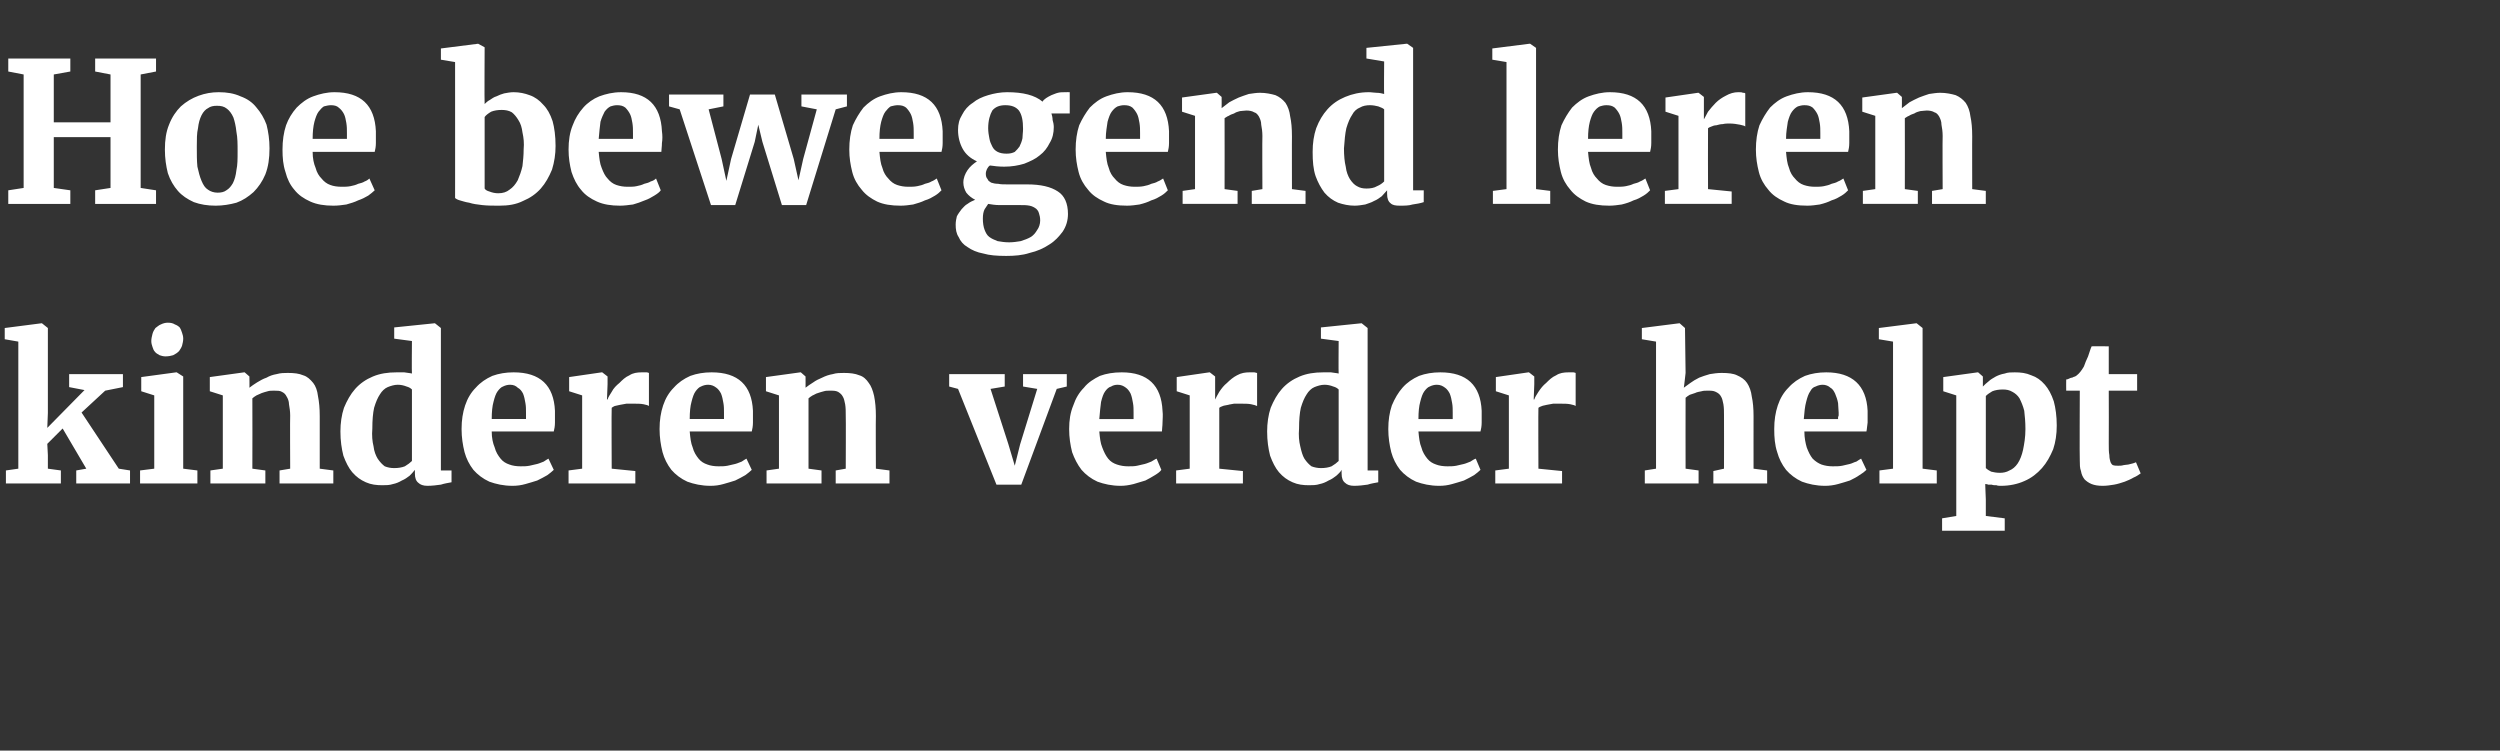 <?xml version="1.0" standalone="no"?><!DOCTYPE svg PUBLIC "-//W3C//DTD SVG 1.1//EN" "http://www.w3.org/Graphics/SVG/1.1/DTD/svg11.dtd"><svg xmlns="http://www.w3.org/2000/svg" version="1.1" width="423px" height="127px" viewBox="0 -2 423 127" style="top:-2px"><rect x="0" y="-2" width="423" height="127" fill="#333333" stroke="none"/><desc>Hoe bewegend leren kinderen verder helpt</desc><defs/><g id="Polygon70537"><path d="m1 79.8l0-2.2l2.1-.3l0-21.5l-2.3-.4l0-1.9l6.2-.8l.1 0l1 .8l0 14.4l-.1 2.5l6.3-6.4l-2.6-.5l0-2.2l9.1 0l0 2.2l-3 .6l-4 3.7l6.3 9.5l1.9.3l0 2.2l-9.1 0l0-2.2l1.7-.3l-4-6.8l-2.6 2.6l.1 1.9l0 2.3l2.2.3l0 2.2l-9.3 0zm22.7 0l0-2.2l2.4-.3l0-12.4l-2.2-.7l0-2.4l5.9-.8l.1 0l1.1.7l0 15.6l2.4.3l0 2.2l-9.7 0zm4.3-21.5c-.4 0-.7-.1-1-.2c-.3-.2-.6-.3-.8-.6c-.2-.2-.3-.5-.4-.8c-.1-.3-.2-.6-.2-1c0-.4.1-.8.2-1.2c.1-.4.3-.7.5-1c.3-.2.6-.5.9-.6c.4-.2.8-.3 1.2-.3c0 0 0 0 0 0c.5 0 .9.1 1.2.3c.3.1.6.3.8.5c.2.3.3.6.4.9c.1.3.2.6.2 1c0 .4-.1.8-.2 1.2c-.1.3-.3.6-.5.9c-.3.3-.6.5-1 .7c-.3.1-.8.2-1.3.2c0 0 0 0 0 0zm7.6 21.5l0-2.2l2.1-.3l0-12.4l-2.2-.7l0-2.4l5.8-.8l.1 0l.8.7c0 0 .03 1.93 0 1.9c.4-.3.8-.6 1.3-.9c.5-.3 1-.6 1.6-.8c.5-.3 1.1-.5 1.7-.6c.7-.2 1.3-.2 1.9-.2c1.1 0 1.9.1 2.6.4c.7.2 1.2.7 1.7 1.3c.4.5.7 1.3.8 2.2c.2 1 .3 2.1.3 3.4c-.01 0 0 8.9 0 8.9l2.3.3l0 2.2l-9.1 0l0-2.2l1.8-.3c0 0-.04-8.97 0-9c0-.7-.1-1.3-.2-1.9c0-.5-.2-1-.4-1.3c-.2-.4-.4-.6-.8-.8c-.3-.2-.8-.2-1.3-.2c-.4 0-.8 0-1.1.1c-.4.1-.7.2-1 .3c-.3.1-.6.3-.9.4c-.3.2-.5.3-.7.5c.03-.01 0 11.9 0 11.9l2.2.3l0 2.2l-9.3 0zm29.1.3c-1 0-1.9-.1-2.8-.5c-.9-.4-1.6-.9-2.3-1.7c-.6-.7-1.1-1.7-1.5-2.8c-.3-1.2-.5-2.5-.5-4.1c0-1.4.2-2.8.6-4c.5-1.2 1.1-2.3 1.9-3.2c.8-.9 1.8-1.6 3-2.1c1.2-.5 2.5-.7 4-.7c.5 0 .9 0 1.3 0c.5.1.9.1 1.3.2c-.05.03 0-5.5 0-5.5l-3-.4l0-1.9l6.8-.7l.1 0l1 .8l0 24.1l1.8 0c0 0-.01 1.98 0 2c-.5.1-1.2.2-1.8.4c-.7.1-1.5.2-2.3.2c-.7 0-1.2-.2-1.5-.5c-.4-.3-.6-.8-.6-1.6c0 0 0-.6 0-.6c-.3.4-.6.7-.9 1c-.4.3-.8.6-1.3.8c-.5.3-1 .5-1.5.6c-.6.2-1.2.2-1.8.2zm2-2.9c.7 0 1.3-.1 1.8-.3c.5-.3.9-.6 1.2-.9c0 0 0-12.1 0-12.1c-.2-.2-.5-.4-.9-.5c-.5-.2-1-.3-1.5-.3c-.6 0-1.2.2-1.7.4c-.5.2-1 .7-1.3 1.2c-.4.6-.7 1.3-1 2.3c-.2.9-.3 2.1-.3 3.5c-.1 1.2 0 2.2.2 3c.1.9.4 1.6.7 2.1c.4.6.8 1 1.2 1.3c.5.2 1 .3 1.6.3zm20 3c-1.5 0-2.8-.3-3.9-.7c-1.1-.5-2-1.2-2.7-2c-.7-.9-1.2-1.9-1.5-3c-.3-1.2-.5-2.5-.5-3.9c0-1.5.2-2.8.6-4c.4-1.2 1-2.2 1.8-3c.8-.9 1.7-1.5 2.8-2c1.1-.4 2.3-.6 3.6-.6c4.5 0 6.8 2.2 7 6.5c0 .8 0 1.4 0 2c0 .6-.1 1.1-.2 1.5c0 0-10.5 0-10.5 0c0 1.1.2 2 .5 2.7c.2.8.6 1.4 1 1.9c.4.5.9.8 1.5 1c.5.2 1.2.3 1.9.3c.5 0 1 0 1.5-.1c.5-.1.9-.2 1.3-.3c.4-.1.8-.3 1.1-.4c.3-.2.6-.4.8-.5c0 0 .9 1.9.9 1.9c-.3.3-.7.6-1.1.9c-.5.3-1.1.6-1.7.9c-.6.2-1.3.4-2 .6c-.7.2-1.4.3-2.2.3zm-.4-17.1c-.4 0-.8.1-1.2.3c-.3.1-.6.4-.9.8c-.3.4-.5 1-.7 1.8c-.2.7-.3 1.7-.3 2.9c0 0 5.8 0 5.8 0c0-.1 0-.2 0-.3c0-.1 0-.2 0-.3c0-.1 0-.2 0-.3c0-.1 0-.1 0-.2c0-.5 0-1.1-.1-1.6c-.1-.6-.2-1.1-.4-1.6c-.2-.4-.5-.8-.9-1c-.3-.3-.7-.5-1.3-.5zm9.9 16.7l0-2.2l2.3-.3l0-12.4l-2.2-.7l0-2.4l5.5-.8l.1 0l.9.7l0 1.3l-.1 2.6c0 0 .11-.04.1 0c.1-.4.4-.8.7-1.3c.3-.6.8-1.1 1.3-1.5c.5-.5 1-1 1.7-1.3c.6-.4 1.3-.5 2.1-.5c.3 0 .6 0 .8 0c.2 0 .3.1.4.1c0 0 0 5.6 0 5.6c-.1-.1-.4-.2-.9-.3c-.5-.1-1.1-.1-1.8-.1c-.4 0-.7 0-1.1 0c-.4.1-.7.1-1.1.2c-.3.1-.6.1-.9.2c-.2.1-.4.2-.5.3c-.05.03 0 10.3 0 10.3l4 .4l0 2.1l-11.3 0zm24 .4c-1.5 0-2.8-.3-3.9-.7c-1.1-.5-2-1.2-2.7-2c-.7-.9-1.2-1.9-1.5-3c-.3-1.2-.5-2.5-.5-3.9c0-1.5.2-2.8.6-4c.4-1.2 1-2.2 1.8-3c.8-.9 1.7-1.5 2.8-2c1.1-.4 2.3-.6 3.6-.6c4.5 0 6.8 2.2 7 6.5c0 .8 0 1.4 0 2c0 .6-.1 1.1-.2 1.5c0 0-10.5 0-10.5 0c.1 1.1.2 2 .5 2.7c.2.8.6 1.4 1 1.9c.4.5.9.8 1.5 1c.5.2 1.2.3 1.9.3c.5 0 1 0 1.5-.1c.5-.1.9-.2 1.3-.3c.4-.1.8-.3 1.1-.4c.3-.2.6-.4.8-.5c0 0 .9 1.9.9 1.9c-.3.3-.7.6-1.1.9c-.5.3-1.1.6-1.7.9c-.6.2-1.3.4-2 .6c-.7.2-1.4.3-2.2.3zm-.4-17.1c-.4 0-.8.1-1.2.3c-.3.1-.6.4-.9.8c-.3.4-.5 1-.7 1.8c-.2.7-.3 1.7-.3 2.9c0 0 5.8 0 5.8 0c0-.1 0-.2 0-.3c0-.1 0-.2 0-.3c0-.1 0-.2 0-.3c0-.1 0-.1 0-.2c0-.5 0-1.1-.1-1.6c-.1-.6-.2-1.1-.4-1.6c-.2-.4-.5-.8-.8-1c-.4-.3-.8-.5-1.4-.5zm9.9 16.7l0-2.2l2.1-.3l0-12.4l-2.2-.7l0-2.4l5.8-.8l.1 0l.8.7c0 0 .01 1.93 0 1.9c.4-.3.8-.6 1.3-.9c.4-.3 1-.6 1.5-.8c.6-.3 1.2-.5 1.8-.6c.6-.2 1.3-.2 1.9-.2c1 0 1.9.1 2.6.4c.7.2 1.2.7 1.6 1.3c.4.5.7 1.3.9 2.2c.2 1 .3 2.1.3 3.4c-.04 0 0 8.9 0 8.9l2.3.3l0 2.2l-9.1 0l0-2.2l1.7-.3c0 0 .04-8.97 0-9c0-.7 0-1.3-.1-1.9c-.1-.5-.2-1-.4-1.3c-.2-.4-.5-.6-.8-.8c-.4-.2-.8-.2-1.4-.2c-.3 0-.7 0-1 .1c-.4.1-.7.2-1 .3c-.4.1-.6.3-.9.4c-.3.2-.5.3-.7.5c0-.01 0 11.9 0 11.9l2.2.3l0 2.2l-9.3 0zm38.9.2l-6.5-16.2l-1.5-.4l0-2.1l9.4 0l0 2.1l-2.4.4l3 9.3l1.1 3.7l.9-3.6l2.9-9.4l-2.4-.4l0-2.1l7.4 0l0 2.1l-1.7.4l-6 16.2l-4.2 0zm21 .2c-1.5 0-2.8-.3-3.9-.7c-1.1-.5-2-1.2-2.7-2c-.7-.9-1.2-1.9-1.6-3c-.3-1.2-.5-2.5-.5-3.9c0-1.5.2-2.8.7-4c.4-1.2 1-2.2 1.8-3c.7-.9 1.7-1.5 2.7-2c1.1-.4 2.3-.6 3.7-.6c4.4 0 6.7 2.2 6.9 6.5c.1.8 0 1.4 0 2c0 .6-.1 1.1-.1 1.5c0 0-10.6 0-10.6 0c.1 1.1.2 2 .5 2.7c.3.8.6 1.4 1 1.9c.4.5.9.8 1.5 1c.6.2 1.2.3 1.9.3c.5 0 1.1 0 1.5-.1c.5-.1.9-.2 1.3-.3c.4-.1.8-.3 1.1-.4c.4-.2.6-.4.9-.5c0 0 .8 1.9.8 1.9c-.2.3-.6.6-1.1.9c-.5.3-1 .6-1.6.9c-.7.2-1.3.4-2 .6c-.8.2-1.5.3-2.2.3zm-.5-17.1c-.4 0-.8.1-1.1.3c-.4.1-.7.4-1 .8c-.3.4-.5 1-.7 1.8c-.1.7-.2 1.7-.3 2.9c0 0 5.8 0 5.8 0c0-.1 0-.2 0-.3c0-.1 0-.2 0-.3c0-.1 0-.2 0-.3c0-.1 0-.1 0-.2c0-.5 0-1.1-.1-1.6c-.1-.6-.2-1.1-.4-1.6c-.2-.4-.5-.8-.8-1c-.4-.3-.8-.5-1.4-.5zm9.9 16.7l0-2.2l2.3-.3l0-12.4l-2.2-.7l0-2.4l5.5-.8l.1 0l.9.7l0 1.3l0 2.6c0 0 .05-.04 0 0c.2-.4.4-.8.7-1.3c.4-.6.8-1.1 1.3-1.5c.5-.5 1.1-1 1.7-1.3c.7-.4 1.4-.5 2.1-.5c.4 0 .6 0 .8 0c.2 0 .3.1.5.1c0 0 0 5.6 0 5.6c-.2-.1-.5-.2-1-.3c-.5-.1-1.1-.1-1.8-.1c-.3 0-.7 0-1.1 0c-.4.1-.7.1-1 .2c-.4.1-.7.1-.9.2c-.3.1-.5.2-.6.3c-.01.03 0 10.3 0 10.3l4 .4l0 2.1l-11.3 0zm22.5.3c-1 0-1.9-.1-2.8-.5c-.9-.4-1.6-.9-2.3-1.7c-.6-.7-1.1-1.7-1.5-2.8c-.3-1.2-.5-2.5-.5-4.1c0-1.4.2-2.8.6-4c.5-1.2 1.1-2.3 1.9-3.2c.8-.9 1.8-1.6 3-2.1c1.2-.5 2.5-.7 4-.7c.5 0 .9 0 1.3 0c.5.1.9.1 1.3.2c-.04.03 0-5.5 0-5.5l-3-.4l0-1.9l6.8-.7l.1 0l1 .8l0 24.1l1.8 0c0 0-.01 1.98 0 2c-.5.1-1.2.2-1.8.4c-.7.1-1.5.2-2.3.2c-.7 0-1.2-.2-1.5-.5c-.4-.3-.6-.8-.6-1.6c0 0 0-.6 0-.6c-.2.4-.6.7-.9 1c-.4.3-.8.6-1.3.8c-.5.3-1 .5-1.5.6c-.6.2-1.2.2-1.8.2zm2-2.9c.7 0 1.3-.1 1.8-.3c.5-.3.9-.6 1.2-.9c0 0 0-12.1 0-12.1c-.2-.2-.5-.4-.9-.5c-.5-.2-1-.3-1.5-.3c-.6 0-1.2.2-1.7.4c-.5.2-1 .7-1.3 1.2c-.4.6-.7 1.3-1 2.3c-.2.9-.3 2.1-.3 3.5c-.1 1.2 0 2.2.2 3c.2.9.4 1.6.7 2.1c.4.6.8 1 1.2 1.3c.5.2 1.1.3 1.6.3zm20 3c-1.5 0-2.8-.3-3.9-.7c-1.1-.5-2-1.2-2.7-2c-.7-.9-1.2-1.9-1.5-3c-.3-1.2-.5-2.5-.5-3.9c0-1.5.2-2.8.6-4c.5-1.2 1.1-2.2 1.8-3c.8-.9 1.7-1.5 2.8-2c1.1-.4 2.3-.6 3.6-.6c4.5 0 6.8 2.2 7 6.5c0 .8 0 1.4 0 2c0 .6-.1 1.1-.2 1.5c0 0-10.5 0-10.5 0c.1 1.1.2 2 .5 2.7c.2.8.6 1.4 1 1.9c.4.5.9.8 1.5 1c.5.2 1.2.3 1.9.3c.5 0 1 0 1.5-.1c.5-.1.9-.2 1.3-.3c.4-.1.8-.3 1.1-.4c.3-.2.6-.4.9-.5c0 0 .8 1.9.8 1.9c-.3.3-.7.6-1.1.9c-.5.3-1.1.6-1.7.9c-.6.2-1.3.4-2 .6c-.7.2-1.4.3-2.2.3zm-.4-17.1c-.4 0-.8.1-1.2.3c-.3.1-.6.4-.9.8c-.3.4-.5 1-.7 1.8c-.2.7-.3 1.7-.3 2.9c0 0 5.8 0 5.8 0c0-.1 0-.2 0-.3c0-.1 0-.2 0-.3c0-.1 0-.2 0-.3c0-.1 0-.1 0-.2c0-.5 0-1.1-.1-1.6c-.1-.6-.2-1.1-.4-1.6c-.2-.4-.5-.8-.8-1c-.4-.3-.8-.5-1.4-.5zm9.9 16.7l0-2.2l2.3-.3l0-12.4l-2.2-.7l0-2.4l5.5-.8l.1 0l.9.7l0 1.3l-.1 2.6c0 0 .11-.04.1 0c.1-.4.4-.8.7-1.3c.4-.6.8-1.1 1.3-1.5c.5-.5 1-1 1.7-1.3c.6-.4 1.3-.5 2.1-.5c.3 0 .6 0 .8 0c.2 0 .3.1.4.1c0 0 0 5.6 0 5.6c-.1-.1-.4-.2-.9-.3c-.5-.1-1.1-.1-1.8-.1c-.4 0-.7 0-1.1 0c-.4.1-.7.1-1.1.2c-.3.1-.6.1-.8.2c-.3.1-.5.2-.6.3c-.04.03 0 10.3 0 10.3l4 .4l0 2.1l-11.3 0zm25.3 0l0-2.2l1.9-.3l0-21.5l-2.4-.4l0-1.9l6.3-.8l.1 0l.9.8l.1 7.6c0 0-.28 2.53-.3 2.5c.3-.2.7-.5 1.1-.8c.4-.3.9-.6 1.5-.9c.5-.2 1.1-.4 1.8-.6c.6-.1 1.3-.2 2-.2c1.1 0 2 .1 2.6.4c.7.3 1.3.7 1.7 1.3c.4.6.7 1.4.8 2.3c.2.9.3 2 .3 3.3c-.01-.02 0 8.9 0 8.9l2.3.3l0 2.2l-9.1 0l0-2.1l1.8-.4c0 0 .02-8.97 0-9c0-.7 0-1.3-.1-1.9c-.1-.5-.2-1-.4-1.3c-.2-.4-.5-.6-.9-.8c-.4-.2-.8-.2-1.4-.2c-.3 0-.7 0-1 .1c-.4.1-.7.1-1.1.3c-.3.1-.6.2-.9.3c-.3.2-.5.3-.7.5c-.02-.01 0 12 0 12l2.2.3l0 2.2l-9.1 0zm30.5.4c-1.5 0-2.8-.3-3.9-.7c-1.1-.5-2-1.2-2.7-2c-.7-.9-1.2-1.9-1.5-3c-.4-1.2-.5-2.5-.5-3.9c0-1.5.2-2.8.6-4c.4-1.2 1-2.2 1.8-3c.8-.9 1.7-1.5 2.8-2c1.1-.4 2.3-.6 3.6-.6c4.4 0 6.8 2.2 7 6.5c0 .8 0 1.4 0 2c-.1.6-.1 1.1-.2 1.5c0 0-10.5 0-10.5 0c0 1.1.2 2 .4 2.7c.3.8.6 1.4 1 1.9c.5.5 1 .8 1.5 1c.6.2 1.2.3 1.9.3c.6 0 1.1 0 1.6-.1c.4-.1.9-.2 1.3-.3c.4-.1.7-.3 1.1-.4c.3-.2.6-.4.8-.5c0 0 .9 1.9.9 1.9c-.3.3-.7.6-1.2.9c-.4.3-1 .6-1.6.9c-.6.2-1.3.4-2 .6c-.7.2-1.5.3-2.2.3zm-.4-17.1c-.4 0-.8.1-1.2.3c-.4.1-.7.4-.9.8c-.3.4-.5 1-.7 1.8c-.2.7-.3 1.7-.4 2.9c0 0 5.8 0 5.8 0c0-.1 0-.2 0-.3c0-.1.1-.2.1-.3c0-.1 0-.2 0-.3c0-.1 0-.1 0-.2c0-.5-.1-1.1-.1-1.6c-.1-.6-.3-1.1-.5-1.6c-.2-.4-.4-.8-.8-1c-.3-.3-.8-.5-1.3-.5zm9.6 16.7l0-2.2l2.3-.3l0-21.5l-2.4-.4l0-1.9l6.3-.8l.1 0l1 .8l0 23.8l2.4.3l0 2.2l-9.7 0zm10.6 5.9l2.4-.4l0-20.4l-2.2-.7l0-2.4l5.8-.8l.1 0l.8.7c0 0 .01 1.72 0 1.7c.3-.3.6-.6 1-.9c.3-.3.7-.5 1.2-.8c.4-.2.9-.4 1.5-.5c.5-.2 1.1-.2 1.7-.2c1 0 1.9.1 2.8.5c.9.3 1.6.8 2.3 1.6c.6.7 1.1 1.6 1.5 2.8c.3 1.1.5 2.5.5 4.1c0 1.5-.2 2.8-.6 4c-.5 1.2-1.1 2.3-1.9 3.2c-.8.9-1.8 1.7-3 2.2c-1.1.5-2.5.8-3.9.8c-.3 0-.6 0-.8-.1c-.3 0-.6 0-.8-.1c-.2 0-.5 0-.6 0c-.2-.1-.4-.1-.5-.1c-.01-.04.1 2.6.1 2.6l0 2.8l3.2.4l0 2.1l-10.6 0l0-2.1zm10.3-21.8c-.7 0-1.3.1-1.8.3c-.5.3-.8.5-1.1.8c0 0 0 12.2 0 12.2c.2.2.5.4.9.6c.4.1.9.2 1.5.2c.5 0 1.1-.1 1.6-.4c.5-.2 1-.6 1.4-1.2c.4-.6.7-1.4.9-2.3c.2-1 .4-2.1.4-3.5c0-1.2-.1-2.2-.2-3.1c-.2-.8-.5-1.5-.8-2.1c-.3-.5-.8-.9-1.2-1.1c-.5-.3-1-.4-1.6-.4zm13 12c-.05.02 0-11.8 0-11.8l-2.3 0c0 0-.02-1.87 0-1.9c.1 0 .2 0 .4-.1c.2-.1.4-.2.6-.2c.2-.1.4-.2.5-.2c.2-.1.3-.2.3-.2c.4-.3.8-.8 1.2-1.5c.1-.3.2-.5.3-.8c.1-.3.3-.6.4-.9c.1-.3.2-.6.3-.9c.1-.3.2-.6.3-.8c.02-.04 2.9 0 2.9 0l0 4.7l4.8 0l0 2.8l-4.8 0c0 0 .03 8.89 0 8.9c0 .9 0 1.5.1 2c0 .5.1.9.2 1.2c.1.2.2.4.4.5c.3.1.6.1.9.1c0 0 0 0 0 0c.3 0 .6 0 .9-.1c.2 0 .5-.1.8-.1c.3-.1.5-.1.8-.2c.2-.1.4-.1.5-.2c.02 0 0 0 0 0c0 0 .8 1.88.8 1.9c-.3.2-.7.5-1.2.7c-.5.3-1 .5-1.5.7c-.6.2-1.2.4-1.8.5c-.6.1-1.3.2-1.9.2c0 0 0 0 0 0c-.8 0-1.4-.1-1.9-.3c-.5-.2-.9-.5-1.2-.8c-.3-.4-.5-.8-.6-1.4c-.2-.5-.2-1.1-.2-1.8z" stroke="none" fill="#fff"/></g><g id="Polygon70536"><path d="m1.4 32.5l0-2.3l2.6-.4l0-19.2l-2.6-.5l0-2.2l10.5 0l0 2.2l-2.8.5l0 8.1l9.6 0l0-8.1l-2.6-.5l0-2.2l10.3 0l0 2.2l-2.6.5l0 19.2l2.6.4l0 2.3l-10.3 0l0-2.3l2.6-.4l0-8.6l-9.6 0l0 8.6l2.8.4l0 2.3l-10.5 0zm26.5-9.2c0-1.6.2-3 .7-4.2c.5-1.3 1.2-2.3 2-3.1c.9-.8 1.9-1.4 3-1.8c1.1-.4 2.2-.6 3.4-.6c1.4 0 2.6.2 3.7.7c1.1.4 2 1 2.7 1.9c.7.8 1.3 1.8 1.7 2.9c.3 1.2.5 2.5.5 4c0 1.7-.2 3.1-.7 4.4c-.5 1.2-1.2 2.2-2 3c-.9.8-1.8 1.4-2.9 1.8c-1.1.3-2.3.5-3.5.5c-1.4 0-2.6-.2-3.7-.6c-1.1-.5-2-1.1-2.7-1.9c-.7-.8-1.3-1.8-1.7-3c-.3-1.2-.5-2.5-.5-4zm8.9 7.3c.6 0 1.1-.1 1.5-.4c.5-.3.8-.7 1.1-1.2c.3-.6.5-1.3.6-2.2c.2-.9.2-1.9.2-3.2c0-1.2 0-2.3-.2-3.3c-.1-1-.3-1.8-.5-2.4c-.3-.7-.7-1.2-1.1-1.5c-.5-.4-1-.5-1.7-.5c-.6 0-1.1.1-1.5.4c-.4.2-.8.6-1.1 1.2c-.3.6-.5 1.3-.6 2.2c-.2.8-.2 1.9-.2 3.1c0 1.3 0 2.4.1 3.4c.2.9.4 1.7.7 2.4c.3.7.6 1.2 1.1 1.5c.4.3 1 .5 1.6.5zm19.6 2.2c-1.5 0-2.8-.2-3.9-.7c-1.1-.5-2-1.1-2.7-2c-.7-.8-1.2-1.8-1.5-3c-.4-1.2-.5-2.4-.5-3.8c0-1.5.2-2.9.6-4.1c.4-1.1 1-2.1 1.8-3c.8-.8 1.7-1.5 2.8-1.9c1.1-.4 2.3-.7 3.6-.7c4.5 0 6.8 2.2 7 6.6c0 .7 0 1.4 0 2c0 .6-.1 1.1-.2 1.5c0 0-10.5 0-10.5 0c0 1.1.2 2 .5 2.7c.2.8.6 1.4 1 1.8c.4.5.9.9 1.5 1.1c.5.2 1.2.3 1.9.3c.5 0 1 0 1.5-.1c.5-.1.9-.2 1.3-.4c.4-.1.8-.2 1.1-.4c.3-.1.6-.3.8-.5c0 0 .9 2 .9 2c-.3.3-.7.6-1.1.9c-.5.3-1.1.6-1.7.8c-.6.3-1.3.5-2 .7c-.7.1-1.4.2-2.2.2zm-.4-17c-.4 0-.8.1-1.2.2c-.3.2-.6.5-.9.9c-.3.4-.5 1-.7 1.7c-.2.8-.3 1.7-.3 2.9c0 0 5.8 0 5.8 0c0 0 0-.1 0-.2c0-.1 0-.2 0-.3c0-.1 0-.2 0-.3c0-.1 0-.2 0-.2c0-.6 0-1.1-.1-1.7c-.1-.6-.2-1.1-.4-1.5c-.2-.4-.5-.8-.9-1.1c-.3-.3-.8-.4-1.3-.4zm21 15.7c.01.05 0-23 0-23l-2.4-.4l0-1.9l6.3-.8l0 0l1.1.6c0 0-.05 9.63 0 9.6c.2-.2.5-.5.9-.7c.3-.2.7-.5 1.1-.6c.4-.2.9-.4 1.3-.5c.5-.1 1.1-.2 1.6-.2c1 0 1.9.2 2.7.5c.9.3 1.7.9 2.3 1.6c.7.7 1.2 1.6 1.6 2.8c.3 1.1.5 2.5.5 4.2c0 1.4-.2 2.7-.6 4c-.5 1.2-1.1 2.3-1.9 3.2c-.8.9-1.8 1.6-3 2.1c-1.2.6-2.5.8-4 .8c-1.1 0-2 0-2.9-.1c-.9-.1-1.6-.2-2.2-.4c-.7-.1-1.2-.3-1.6-.4c-.4-.1-.7-.3-.8-.4zm7.9-14.9c-.7 0-1.3.1-1.8.3c-.5.3-.9.6-1.1.9c0 0 0 12.1 0 12.1c.1.2.4.4.8.5c.5.2 1 .3 1.5.3c.8 0 1.4-.2 1.9-.6c.6-.4 1-.9 1.4-1.6c.3-.7.6-1.5.8-2.4c.1-.9.2-1.8.2-2.8c.1-1.1 0-2-.2-2.9c-.1-.8-.3-1.5-.7-2.1c-.3-.5-.7-1-1.1-1.3c-.5-.3-1.1-.4-1.7-.4zm20 16.2c-1.5 0-2.8-.2-3.9-.7c-1.1-.5-2-1.1-2.7-2c-.7-.8-1.2-1.8-1.6-3c-.3-1.2-.5-2.4-.5-3.8c0-1.5.2-2.9.7-4.1c.4-1.1 1-2.1 1.8-3c.7-.8 1.7-1.5 2.7-1.9c1.1-.4 2.3-.7 3.7-.7c4.4 0 6.7 2.2 6.9 6.6c.1.7.1 1.4 0 2c0 .6-.1 1.1-.1 1.5c0 0-10.6 0-10.6 0c.1 1.1.2 2 .5 2.7c.3.8.6 1.4 1 1.8c.4.5.9.9 1.5 1.1c.6.2 1.2.3 1.9.3c.5 0 1.1 0 1.5-.1c.5-.1.9-.2 1.3-.4c.4-.1.8-.2 1.1-.4c.4-.1.7-.3.9-.5c0 0 .8 2 .8 2c-.2.3-.6.6-1.1.9c-.5.3-1 .6-1.6.8c-.7.3-1.3.5-2 .7c-.8.1-1.5.2-2.2.2zm-.5-17c-.4 0-.8.1-1.1.2c-.4.2-.7.5-1 .9c-.2.4-.5 1-.7 1.7c-.1.8-.2 1.7-.3 2.9c0 0 5.8 0 5.8 0c0 0 0-.1 0-.2c0-.1 0-.2 0-.3c0-.1 0-.2 0-.3c0-.1 0-.2 0-.2c0-.6 0-1.1-.1-1.7c-.1-.6-.2-1.1-.4-1.5c-.2-.4-.5-.8-.8-1.1c-.4-.3-.8-.4-1.4-.4zm15.9 16.9l-5.3-16.2l-1.8-.5l0-2l9.2 0l0 2l-2.5.5l2.2 8.4l.8 3.7l.8-3.7l3.2-10.9l4.2 0l3.2 10.9l.8 3.6l.8-3.6l2.3-8.4l-2.6-.5l0-2l7.7 0l0 2l-1.9.5l-5 16.2l-4.1 0l-3.3-10.7l-.7-2.9l-.6 2.9l-3.3 10.7l-4.1 0zm32.1.1c-1.6 0-2.9-.2-4-.7c-1-.5-1.9-1.1-2.6-2c-.7-.8-1.3-1.8-1.6-3c-.3-1.2-.5-2.4-.5-3.8c0-1.5.2-2.9.6-4.1c.5-1.1 1.1-2.1 1.8-3c.8-.8 1.7-1.5 2.8-1.9c1.1-.4 2.3-.7 3.6-.7c4.5 0 6.8 2.2 7 6.6c0 .7 0 1.4 0 2c0 .6-.1 1.1-.2 1.5c0 0-10.5 0-10.5 0c.1 1.1.2 2 .5 2.7c.2.8.6 1.4 1 1.8c.4.5.9.9 1.5 1.1c.6.2 1.2.3 1.9.3c.5 0 1 0 1.5-.1c.5-.1.9-.2 1.3-.4c.4-.1.8-.2 1.1-.4c.3-.1.6-.3.9-.5c0 0 .8 2 .8 2c-.3.3-.6.6-1.1.9c-.5.3-1 .6-1.7.8c-.6.3-1.3.5-2 .7c-.7.1-1.4.2-2.1.2zm-.5-17c-.4 0-.8.1-1.2.2c-.3.2-.6.5-.9.9c-.3.4-.5 1-.7 1.7c-.2.8-.3 1.7-.3 2.9c0 0 5.8 0 5.8 0c0 0 0-.1 0-.2c0-.1 0-.2 0-.3c0-.1 0-.2 0-.3c0-.1 0-.2 0-.2c0-.6 0-1.1-.1-1.7c-.1-.6-.2-1.1-.4-1.5c-.2-.4-.5-.8-.8-1.1c-.4-.3-.8-.4-1.4-.4zm18 10.4c-.9 0-1.7-.1-2.4-.2c-.2.1-.4.4-.5.6c-.1.2-.2.5-.2.8c0 .4.1.7.3.9c.1.3.3.4.6.6c.3.1.7.2 1.2.2c.4.1 1 .1 1.7.1c0 0 3.2 0 3.2 0c2.3 0 4 .4 5.2 1.2c1.1.7 1.7 2 1.7 3.8c0 1.1-.3 2.1-.9 3c-.6.8-1.3 1.6-2.3 2.2c-.9.6-2 1.1-3.3 1.4c-1.2.4-2.6.5-3.9.5c0 0-.1 0-.1 0c-1.5 0-2.8-.1-3.8-.4c-1.1-.2-2-.6-2.7-1.1c-.7-.4-1.2-1-1.5-1.7c-.4-.6-.5-1.3-.5-2.1c0-.5.1-1 .2-1.4c.2-.4.5-.8.8-1.2c.3-.3.6-.7 1-.9c.4-.3.8-.5 1.3-.7c-.6-.3-1.1-.7-1.5-1.2c-.3-.5-.5-1.1-.5-1.7c0-.8.3-1.5.7-2.1c.4-.6 1-1.1 1.6-1.5c-1.1-.5-1.9-1.2-2.4-2.1c-.5-.9-.8-2-.8-3.2c0-1 .2-1.8.7-2.6c.4-.8 1-1.5 1.8-2c.7-.6 1.6-1 2.6-1.3c1-.3 2.1-.5 3.2-.5c0 0 0 0 0 0c2.7 0 4.7.5 6 1.6c.1-.2.3-.4.6-.6c.3-.2.5-.3.9-.5c.3-.1.7-.3 1.1-.4c.4-.1.8-.1 1.3-.1c-.02-.02.7 0 .7 0l0 3.6c0 0-3.13-.01-3.1 0c.1.3.2.7.2 1.1c.1.3.2.8.2 1.2c0 1-.2 1.9-.7 2.7c-.4.8-.9 1.5-1.7 2.1c-.7.6-1.6 1-2.6 1.4c-1 .3-2.1.5-3.4.5c0 0 0 0 0 0zm.4-2.2c0 0 0 0 0 0c.6 0 1-.1 1.4-.3c.3-.3.6-.6.8-.9c.2-.4.4-.9.5-1.4c0-.5.1-1 .1-1.6c0-1.4-.2-2.4-.7-3.1c-.5-.6-1.2-.9-2.3-.9c0 0 0 0 0 0c-1 0-1.7.3-2.2.9c-.4.7-.7 1.7-.7 3c0 .6.1 1.2.2 1.7c.1.6.3 1 .5 1.4c.2.4.5.7.9.9c.4.2.9.3 1.5.3zm-1.2 8.7c-.7 0-1.3-.1-1.9-.2c-.2.3-.4.6-.6.9c-.2.4-.3.9-.3 1.6c0 .7.1 1.4.3 1.9c.2.5.4.9.8 1.2c.4.3.9.5 1.4.7c.6.1 1.2.2 1.9.2c0 0 .1 0 .1 0c.6 0 1.3-.1 1.9-.2c.6-.2 1.2-.4 1.7-.7c.5-.3.8-.7 1.1-1.2c.3-.4.5-1 .5-1.6c0-.5-.1-.9-.2-1.2c-.1-.4-.3-.6-.5-.8c-.3-.2-.6-.4-1.1-.5c-.5-.1-1-.1-1.7-.1c0 0-3.4 0-3.4 0zm21.6.1c-1.6 0-2.9-.2-3.9-.7c-1.1-.5-2-1.1-2.7-2c-.7-.8-1.3-1.8-1.6-3c-.3-1.2-.5-2.4-.5-3.8c0-1.5.2-2.9.6-4.1c.5-1.1 1.1-2.1 1.8-3c.8-.8 1.7-1.5 2.8-1.9c1.1-.4 2.3-.7 3.6-.7c4.5 0 6.8 2.2 7 6.6c0 .7 0 1.4 0 2c0 .6-.1 1.1-.2 1.5c0 0-10.5 0-10.5 0c.1 1.1.2 2 .5 2.7c.2.8.6 1.4 1 1.8c.4.5.9.9 1.5 1.1c.6.2 1.2.3 1.9.3c.5 0 1 0 1.5-.1c.5-.1.9-.2 1.3-.4c.4-.1.8-.2 1.1-.4c.3-.1.6-.3.9-.5c0 0 .8 2 .8 2c-.3.3-.6.6-1.1.9c-.5.3-1 .6-1.7.8c-.6.3-1.2.5-2 .7c-.7.1-1.4.2-2.1.2zm-.5-17c-.4 0-.8.1-1.1.2c-.4.2-.7.5-1 .9c-.3.4-.5 1-.7 1.7c-.1.8-.3 1.7-.3 2.9c0 0 5.8 0 5.8 0c0 0 0-.1 0-.2c0-.1 0-.2 0-.3c0-.1 0-.2 0-.3c0-.1 0-.2 0-.2c0-.6 0-1.1-.1-1.7c-.1-.6-.2-1.1-.4-1.5c-.2-.4-.5-.8-.8-1.1c-.4-.3-.8-.4-1.4-.4zm9.9 16.7l0-2.2l2.1-.3l0-12.4l-2.2-.7l0-2.4l5.8-.8l.1 0l.8.7c0 0 .02 1.89 0 1.9c.4-.3.8-.6 1.3-1c.5-.3 1-.5 1.6-.8c.5-.2 1.1-.4 1.7-.6c.7-.1 1.3-.2 1.9-.2c1 0 1.9.2 2.6.4c.7.3 1.2.7 1.7 1.3c.4.6.7 1.4.8 2.3c.2.9.3 2 .3 3.4c-.02-.04 0 8.9 0 8.9l2.3.3l0 2.2l-9.1 0l0-2.2l1.8-.3c0 0-.04-9 0-9c0-.7-.1-1.4-.2-1.9c0-.6-.2-1-.4-1.4c-.2-.3-.4-.6-.8-.7c-.3-.2-.8-.3-1.3-.3c-.4 0-.8.1-1.1.1c-.4.1-.7.2-1 .4c-.3.1-.6.2-.9.4c-.3.1-.5.3-.7.4c.02.05 0 12 0 12l2.2.3l0 2.2l-9.3 0zm29.1.3c-1 0-1.9-.2-2.8-.5c-.9-.4-1.6-.9-2.3-1.7c-.6-.8-1.1-1.7-1.5-2.8c-.4-1.2-.5-2.5-.5-4.1c0-1.5.2-2.8.6-4c.5-1.3 1.1-2.3 1.9-3.2c.8-.9 1.8-1.6 3-2.1c1.2-.5 2.5-.8 4-.8c.5 0 .9.1 1.3.1c.5 0 .9.1 1.3.2c-.05-.01 0-5.5 0-5.5l-3-.5l0-1.8l6.8-.7l.1 0l1 .7l0 24.1l1.8 0c0 0-.01 2.04 0 2c-.6.2-1.2.3-1.9.4c-.6.2-1.4.2-2.2.2c-.7 0-1.2-.1-1.5-.4c-.4-.3-.6-.8-.6-1.6c0 0 0-.6 0-.6c-.3.3-.6.7-.9 1c-.4.3-.8.6-1.3.8c-.5.3-1 .4-1.5.6c-.6.1-1.2.2-1.8.2zm2-2.9c.7 0 1.3-.1 1.8-.4c.5-.2.9-.5 1.2-.8c0 0 0-12.2 0-12.2c-.2-.2-.5-.3-1-.5c-.4-.1-.9-.2-1.4-.2c-.6 0-1.2.1-1.7.4c-.5.2-1 .6-1.3 1.2c-.4.6-.7 1.3-1 2.3c-.2.9-.3 2-.4 3.4c0 1.2.1 2.3.3 3.1c.1.9.4 1.6.7 2.1c.4.6.8 1 1.2 1.2c.5.3 1 .4 1.6.4zm21.4 2.6l0-2.2l2.3-.3l0-21.5l-2.4-.4l0-1.9l6.3-.8l.1 0l1 .7l0 23.9l2.4.3l0 2.2l-9.7 0zm19.7.3c-1.6 0-2.9-.2-4-.7c-1-.5-1.9-1.1-2.6-2c-.7-.8-1.3-1.8-1.6-3c-.3-1.2-.5-2.4-.5-3.8c0-1.5.2-2.9.6-4.1c.5-1.1 1.1-2.1 1.8-3c.8-.8 1.7-1.5 2.8-1.9c1.1-.4 2.3-.7 3.6-.7c4.5 0 6.8 2.2 7 6.6c0 .7 0 1.4 0 2c0 .6-.1 1.1-.2 1.5c0 0-10.5 0-10.5 0c.1 1.1.2 2 .5 2.7c.2.8.6 1.4 1 1.8c.4.5.9.9 1.5 1.1c.6.2 1.2.3 1.9.3c.5 0 1 0 1.5-.1c.5-.1.9-.2 1.3-.4c.4-.1.8-.2 1.1-.4c.3-.1.6-.3.9-.5c0 0 .8 2 .8 2c-.3.3-.6.6-1.1.9c-.5.3-1 .6-1.7.8c-.6.3-1.2.5-2 .7c-.7.1-1.4.2-2.1.2zm-.5-17c-.4 0-.8.1-1.1.2c-.4.2-.7.5-1 .9c-.3.4-.5 1-.7 1.7c-.2.8-.3 1.7-.3 2.9c0 0 5.8 0 5.8 0c0 0 0-.1 0-.2c0-.1 0-.2 0-.3c0-.1 0-.2 0-.3c0-.1 0-.2 0-.2c0-.6 0-1.1-.1-1.7c-.1-.6-.2-1.1-.4-1.5c-.2-.4-.5-.8-.8-1.1c-.4-.3-.8-.4-1.4-.4zm9.9 16.7l0-2.2l2.3-.3l0-12.4l-2.2-.7l0-2.4l5.5-.8l.1 0l.9.7l0 1.3l0 2.5c0 0 .02.02 0 0c.2-.3.4-.8.7-1.3c.4-.5.8-1 1.3-1.5c.5-.5 1.1-.9 1.7-1.2c.7-.4 1.4-.6 2.1-.6c.4 0 .6 0 .8.1c.2 0 .3 0 .4.1c0 0 0 5.6 0 5.6c-.1-.1-.4-.2-.9-.3c-.5-.1-1.1-.2-1.8-.2c-.3 0-.7 0-1.1.1c-.4 0-.7.1-1.1.2c-.3 0-.6.1-.8.2c-.3.1-.5.2-.6.3c-.03-.01 0 10.3 0 10.3l4 .4l0 2.1l-11.3 0zm24.1.3c-1.6 0-2.9-.2-3.9-.7c-1.1-.5-2-1.1-2.7-2c-.7-.8-1.3-1.8-1.6-3c-.3-1.2-.5-2.4-.5-3.8c0-1.5.2-2.9.6-4.1c.5-1.1 1.1-2.1 1.8-3c.8-.8 1.7-1.5 2.8-1.9c1.1-.4 2.3-.7 3.6-.7c4.5 0 6.8 2.2 7 6.6c0 .7 0 1.4 0 2c0 .6-.1 1.1-.2 1.5c0 0-10.5 0-10.5 0c.1 1.1.2 2 .5 2.7c.2.8.6 1.4 1 1.8c.4.5.9.9 1.5 1.1c.6.2 1.2.3 1.9.3c.5 0 1 0 1.5-.1c.5-.1.9-.2 1.3-.4c.4-.1.8-.2 1.1-.4c.3-.1.6-.3.9-.5c0 0 .8 2 .8 2c-.3.3-.6.6-1.1.9c-.5.3-1 .6-1.7.8c-.6.3-1.2.5-2 .7c-.7.1-1.4.2-2.1.2zm-.5-17c-.4 0-.8.1-1.1.2c-.4.2-.7.5-1 .9c-.3.4-.5 1-.7 1.7c-.1.8-.3 1.7-.3 2.9c0 0 5.8 0 5.8 0c0 0 0-.1 0-.2c0-.1 0-.2 0-.3c0-.1 0-.2 0-.3c0-.1 0-.2 0-.2c0-.6 0-1.1-.1-1.7c-.1-.6-.2-1.1-.4-1.5c-.2-.4-.5-.8-.8-1.1c-.4-.3-.8-.4-1.4-.4zm9.9 16.7l0-2.2l2.1-.3l0-12.4l-2.2-.7l0-2.4l5.8-.8l.1 0l.8.7c0 0 .02 1.89 0 1.9c.4-.3.8-.6 1.3-1c.5-.3 1-.5 1.6-.8c.5-.2 1.1-.4 1.7-.6c.7-.1 1.3-.2 1.9-.2c1 0 1.9.2 2.6.4c.7.3 1.2.7 1.7 1.3c.4.6.7 1.4.8 2.3c.2.9.3 2 .3 3.4c-.02-.04 0 8.9 0 8.9l2.3.3l0 2.2l-9.1 0l0-2.2l1.8-.3c0 0-.04-9 0-9c0-.7-.1-1.4-.2-1.9c0-.6-.2-1-.4-1.4c-.2-.3-.4-.6-.8-.7c-.3-.2-.8-.3-1.3-.3c-.4 0-.8.1-1.1.1c-.4.1-.7.2-1 .4c-.3.1-.6.2-.9.4c-.3.1-.5.3-.7.4c.02.05 0 12 0 12l2.2.3l0 2.2l-9.3 0z" stroke="none" fill="#fff"/></g></svg>